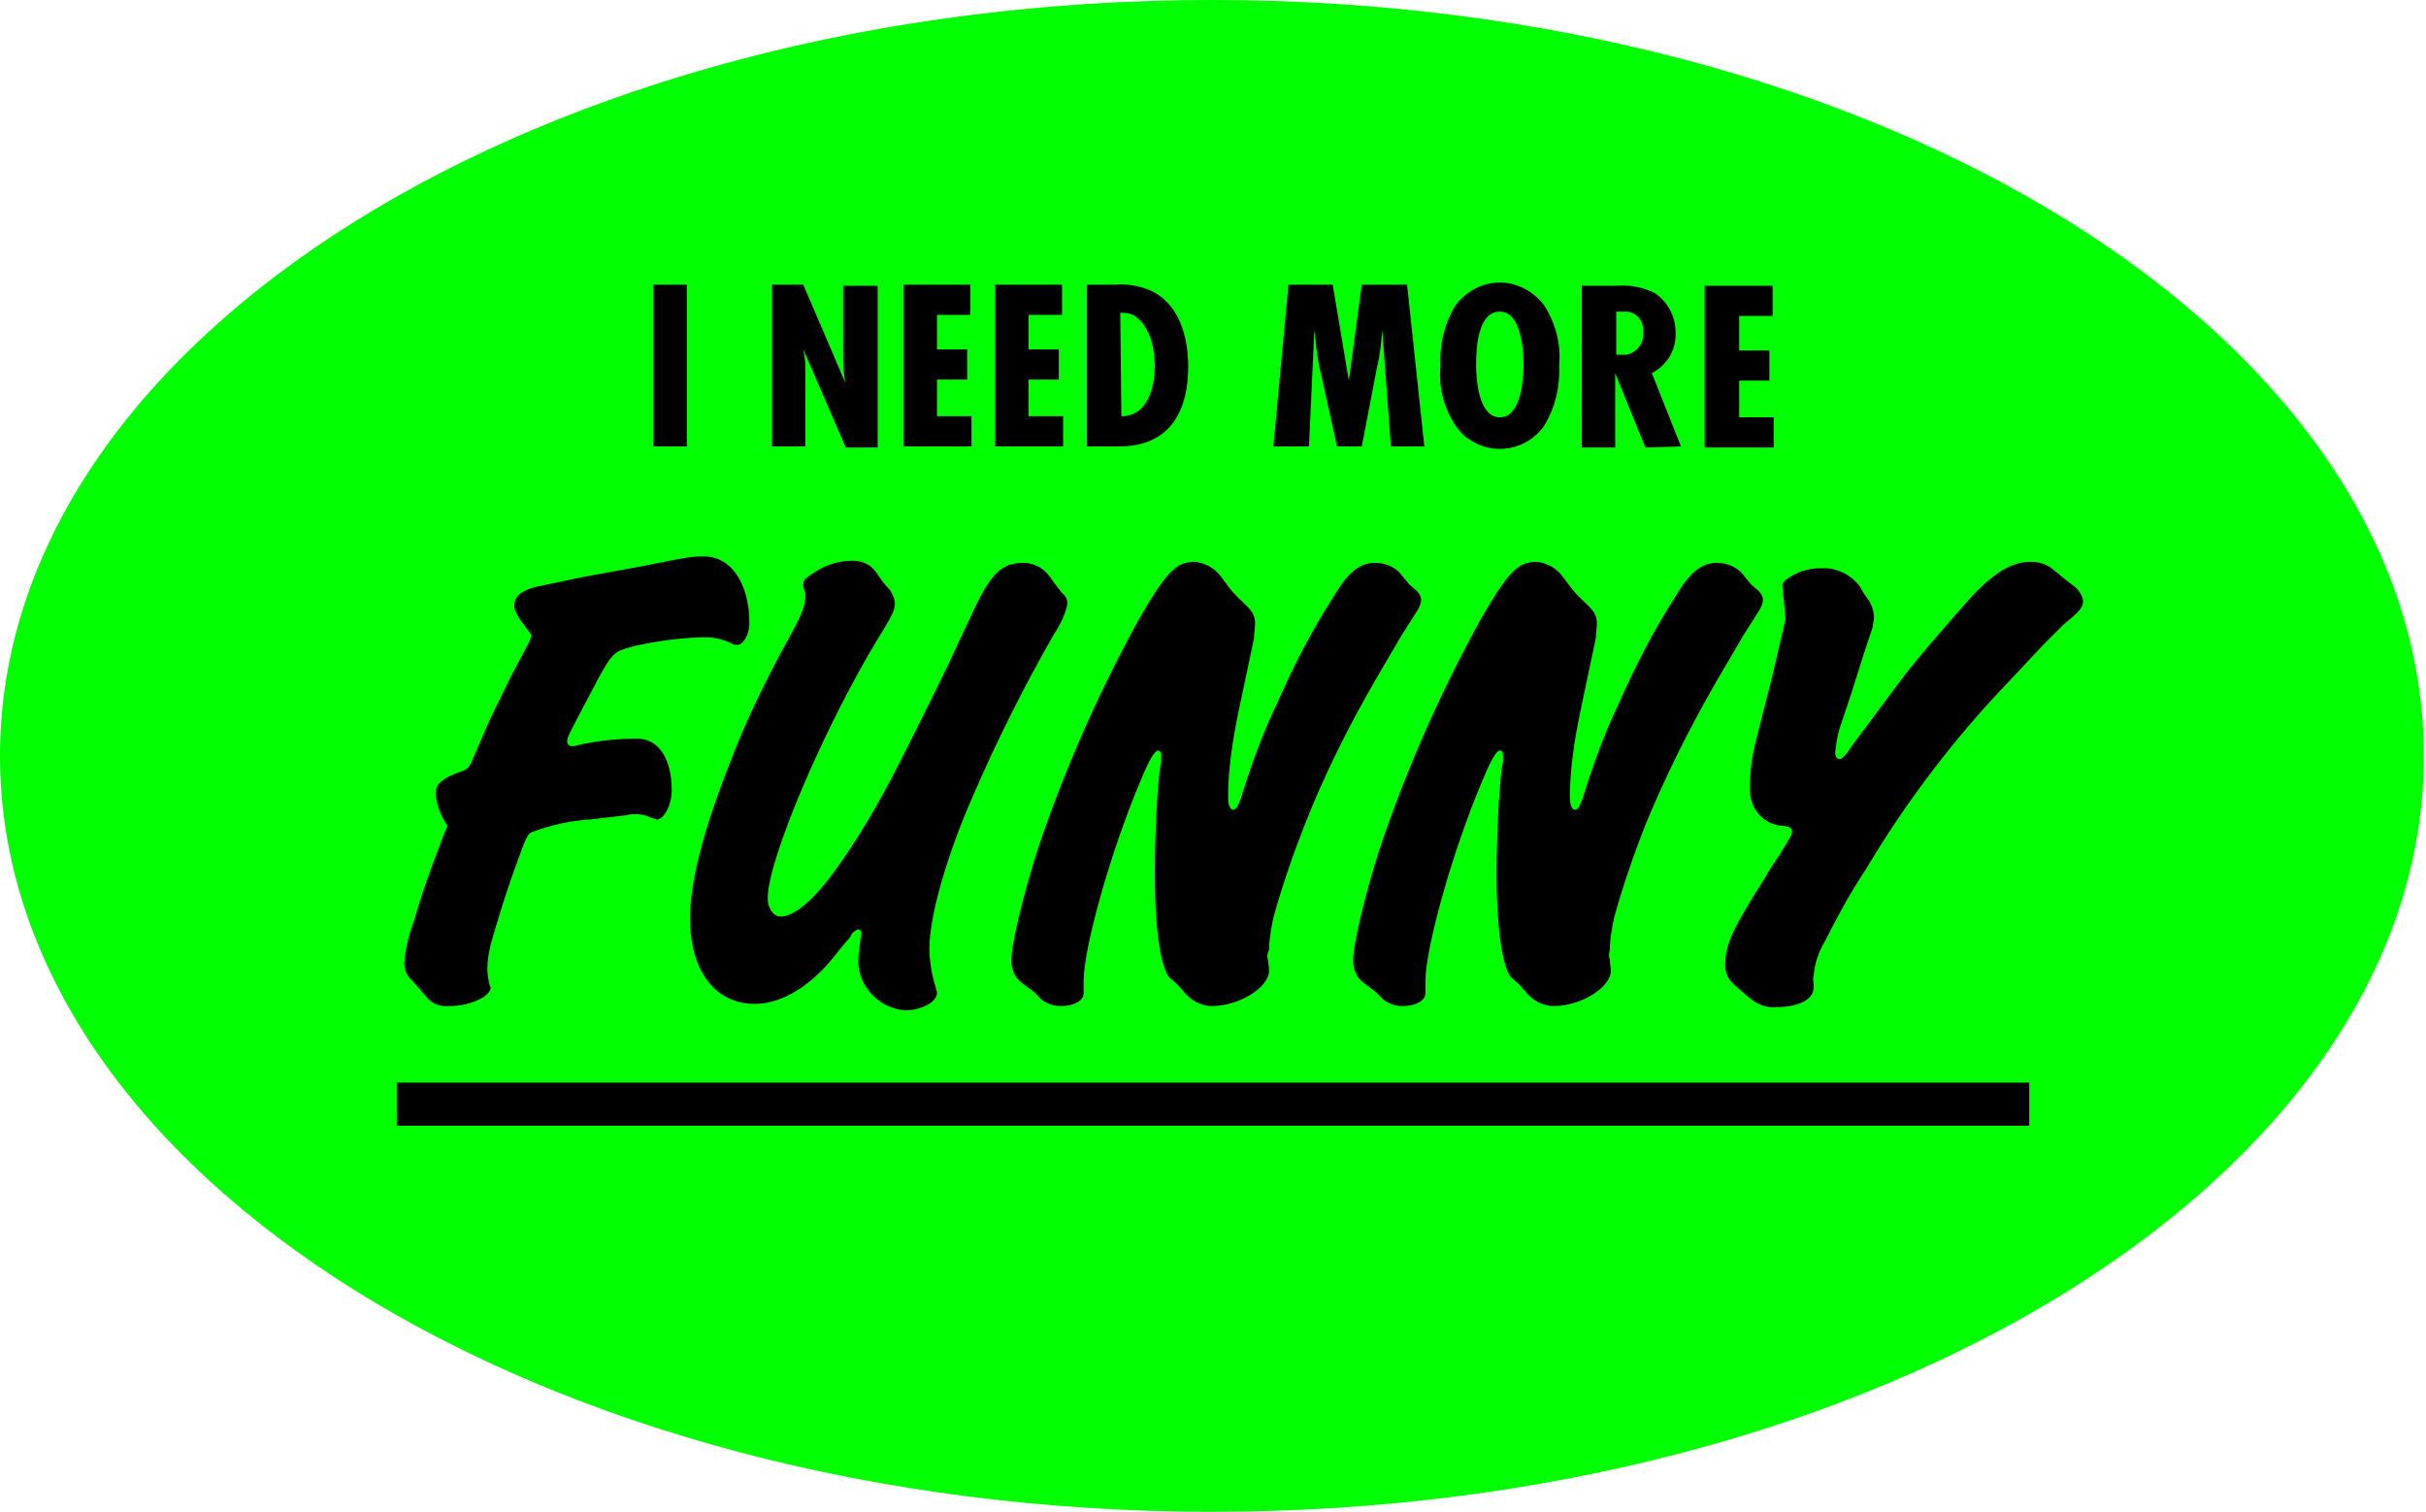 <?xml version="1.0" encoding="utf-8"?>
<!-- Generator: Adobe Illustrator 27.7.0, SVG Export Plug-In . SVG Version: 6.00 Build 0)  -->
<svg version="1.1" id="Group_2350" xmlns="http://www.w3.org/2000/svg" xmlns:xlink="http://www.w3.org/1999/xlink" x="0px" y="0px"
	 viewBox="0 0 225 140.2" style="enable-background:new 0 0 225 140.2;" xml:space="preserve">
<style type="text/css">
	.st0{fill:#00FF00;}
</style>
<g id="Group_2351">
	<g>
		<g id="Group_2350-2">
			<path id="Path_1002" class="st0" d="M224.8,70.1c0,38.7-50.3,70.1-112.4,70.1S0,108.8,0,70.1S50.3,0,112.4,0
				S224.8,31.4,224.8,70.1"/>
		</g>
	</g>
</g>
<g id="Group_2353">
	<g>
		<g id="Group_2352">
			<path id="Path_1003" d="M47.7,56.2c0-0.5,0.2-0.9,0.6-1.2c0.5-0.3,1-0.5,1.5-0.6c0.4-0.1,2.5-0.5,4.3-0.9l5.5-1
				c4.4-0.9,4.7-0.9,5.7-0.9c2.5,0,4.2,2.5,4.2,6.2c0,1.1-0.6,2-1.1,2c-0.2,0-0.4,0-0.5-0.1c-0.8-0.4-1.6-0.6-2.5-0.6
				c-2.9,0-7.4,0.8-8.2,1.4c-0.6,0.4-1.1,1.2-2.7,4.3c-1.8,3.4-1.9,3.6-1.9,4c0,0.2,0.2,0.4,0.4,0.4c0,0,0,0,0,0
				c0.2,0,0.4,0,0.6-0.1c1.8-0.4,3.6-0.6,5.5-0.6c2,0,3.2,1.9,3.2,4.8c0,1.3-0.7,2.7-1.4,2.7c-0.2-0.1-0.4-0.1-0.6-0.2
				c-0.4-0.2-0.9-0.3-1.3-0.3c-0.3,0-0.6,0-0.9,0.1l-3.4,0.4c-1.8,0.1-3.5,0.5-5.2,1.1c-0.6,0.2-0.7,0.5-1.7,3.3
				c-1.1,3-1.7,5.2-2.1,6.5c-0.3,1-0.5,2-0.5,3c0,0.5,0.1,1,0.2,1.4c0,0.1,0.1,0.2,0.1,0.3c0,0.8-1.9,1.7-3.8,1.7
				c-0.8,0.1-1.7-0.2-2.2-0.9l-0.6-0.7l-0.7-0.8c-0.5-0.4-0.7-1-0.7-1.6c0.1-1.3,0.4-2.6,0.9-3.9c0.5-1.8,1.3-4.2,2.2-6.5
				c0.4-1.1,0.5-1.4,0.9-2.3c-0.6-0.9-1-1.9-1.1-3c0-0.9,0.6-1.4,2.2-2c0.7-0.2,0.9-0.4,1.2-1.1l1.6-3.7c0.6-1.2,1.2-2.5,2-4.1
				l1.7-3.2c0-0.1,0.1-0.2,0.2-0.6C48,57.2,47.7,56.7,47.7,56.2"/>
			<path id="Path_1004" d="M74.5,54.4c0-0.6,0.1-0.7,0.7-1.1c1.1-0.8,2.4-1.3,3.8-1.3c0.9,0,1.7,0.3,2.2,1l0.7,1l0.7,0.8
				c0.2,0.4,0.4,0.8,0.4,1.2c0,0.5-0.3,1.2-1.5,3.1c-5,8.2-10.3,20.6-10.3,24.2c0,0.9,0.5,1.7,1.2,1.7c1.2,0,2.9-1.4,4.7-3.8
				c2-2.7,3.7-5.5,5.3-8.5c1.5-2.8,4.6-9.1,5.8-11.6l0.5-1.1c0.5-1.1,1.1-2.3,1.6-3.4c1.6-3.4,2.6-4.4,4.6-4.4
				c0.9,0,1.8,0.4,2.4,1.2l0.5,0.7c0.1,0.1,0.3,0.4,0.7,0.9c0.3,0.2,0.5,0.6,0.5,1c-0.2,1-0.7,2-1.3,2.9c-2.8,4.9-5.3,9.9-7.5,15
				c-2.5,5.7-4,11.2-4,14c0,1.2,0.2,2.5,0.6,3.7c0,0.2,0.1,0.3,0.1,0.5c0,0.8-1.4,1.6-3,1.6c-2.3-0.2-4.2-2.1-4.3-4.4
				c0-0.7,0.1-1.4,0.2-2.1c0-0.3,0.1-0.5,0.1-0.6c0-0.2-0.1-0.4-0.3-0.4c-0.1,0-0.3,0.1-0.6,0.4c-0.1,0.3-0.3,0.5-0.5,0.7l-0.9,1.1
				c-2.2,2.9-5,4.7-7.6,4.7c-3.7,0-6-3.1-6-7.9c0-3.4,1.2-8.1,3.6-14.2c1.5-4,3.4-7.9,5.5-11.7c1.2-2.2,1.6-3,1.6-4.2L74.5,54.4z"/>
			<path id="Path_1005" d="M117.6,89c0,0.3,0.1,0.7,0.1,1c0,1.6-2.8,3.3-5.3,3.3c-1,0-1.9-0.5-2.5-1.2l-0.7-0.8l-0.8-0.7
				c-0.8-1.1-1.3-4.7-1.3-9.6c0-2,0.1-4.5,0.2-6.5c0.1-1.2,0.2-3.2,0.4-3.8V70c0-0.2-0.1-0.4-0.3-0.4c-0.3,0-0.8,0.8-1.7,3
				c-2.7,6.4-5.2,15.3-5.2,18.4v1.1c0,0.7-0.9,1.2-2.1,1.2c-0.7,0-1.3-0.2-1.8-0.6l-0.7-0.7l-1.2-0.9c-0.6-0.5-0.9-1.2-0.9-2
				c0-1.6,1.1-6.1,2.4-10.2c2.5-7.5,5.7-14.7,9.5-21.6c2.5-4.3,3.4-5.2,5.1-5.2c0.9,0.1,1.7,0.5,2.3,1.2l0.9,1.2
				c0.3,0.4,0.6,0.7,1,1.1c1.1,1,1.4,1.4,1.4,2.2c0,0.5-0.1,0.9-0.1,1.4c-0.4,1.9-1.1,5.2-1.5,7.1c-0.5,2.5-0.9,5.1-0.9,7.6
				c0,0.8,0.2,1.2,0.5,1.2c0.2,0,0.4-0.3,0.7-1.1l0.6-1.9c0.8-2.4,1.7-4.7,2.8-7c1.5-3.4,3.2-6.7,5.2-9.8c1.3-2.2,2.4-3.1,3.8-3.1
				c0.9,0,1.7,0.3,2.3,0.9l0.9,1.1l0.7,0.6c0.2,0.2,0.4,0.5,0.4,0.8c0,0.4-0.2,0.8-0.4,1.1l-1.4,2.2l-2.4,4.1
				c-2.5,4.3-4.8,8.9-6.6,13.5c-1.1,2.8-2.1,5.7-2.9,8.6c-0.2,1-0.4,2-0.4,3C117.5,88.5,117.5,88.7,117.6,89"/>
			<path id="Path_1006" d="M149.3,89c0,0.3,0.1,0.7,0.1,1c0,1.6-2.8,3.3-5.3,3.3c-1,0-1.9-0.5-2.5-1.2l-0.7-0.8l-0.8-0.7
				c-0.8-1.1-1.3-4.7-1.3-9.6c0-2,0.1-4.5,0.2-6.5c0.1-1.2,0.2-3.2,0.4-3.8V70c0-0.2-0.1-0.4-0.3-0.4c-0.3,0-0.8,0.8-1.7,3
				c-2.7,6.4-5.2,15.3-5.2,18.4v1.1c0,0.7-0.9,1.2-2.1,1.2c-0.7,0-1.3-0.2-1.8-0.6l-0.7-0.7l-1.2-0.9c-0.6-0.5-0.9-1.2-0.9-2
				c0-1.6,1.1-6.1,2.4-10.2c2.5-7.5,5.7-14.7,9.5-21.6c2.5-4.3,3.4-5.2,5.1-5.2c0.9,0.1,1.7,0.5,2.3,1.2l0.9,1.2
				c0.3,0.4,0.6,0.7,1,1.1c1.1,1,1.4,1.4,1.4,2.2c0,0.5-0.1,0.9-0.1,1.4c-0.4,1.9-1.1,5.2-1.5,7.1c-0.5,2.5-0.9,5.1-0.9,7.6
				c0,0.8,0.2,1.2,0.5,1.2c0.2,0,0.4-0.3,0.7-1.1l0.6-1.9c0.8-2.4,1.7-4.7,2.8-7c1.5-3.4,3.2-6.7,5.2-9.8c1.3-2.2,2.4-3.1,3.8-3.1
				c0.9,0,1.7,0.3,2.3,0.9l0.9,1.1l0.7,0.6c0.2,0.2,0.4,0.5,0.4,0.8c0,0.4-0.2,0.8-0.4,1.1l-1.4,2.2l-2.4,4.1
				c-2.5,4.3-4.8,8.9-6.7,13.5c-1.1,2.8-2.1,5.7-2.9,8.6c-0.2,1-0.4,2-0.4,3C149.2,88.5,149.2,88.7,149.3,89"/>
			<path id="Path_1007" d="M168.2,91.2v0.4c0,1.1-1.4,1.8-3.5,1.8c-0.9,0.1-1.8-0.3-2.5-0.9l-0.7-0.6l-0.8-0.7
				c-0.5-0.5-0.7-1.1-0.7-1.7c0-1.9,0.7-3.4,3.7-8.1c0.3-0.6,0.8-1.3,1.4-2.2c0.3-0.6,0.6-0.9,0.7-1.2c0.4-0.6,0.4-0.7,0.4-0.9
				c0-0.3-0.2-0.4-0.7-0.5c-1.8,0-3.2-1.5-3.2-3.3c0-0.1,0-0.2,0-0.3c0-1.5,0.2-3,0.6-4.5l1.4-5.5l1.1-4.7c0.1-0.5,0.2-0.9,0.2-0.9
				l-0.3-3.2c0.1-0.2,0.2-0.3,0.3-0.4c0.9-0.7,2-1.1,3.2-1.1c1.4-0.1,2.8,0.5,3.7,1.7l0.4,0.7l0.5,0.7c0.2,0.4,0.4,0.9,0.4,1.4
				c0,0.3-0.1,0.6-0.1,0.9l-0.8,2.4l-1.2,3.8l-1,3c-0.3,0.8-0.4,1.7-0.5,2.5c0,0.4,0.2,0.6,0.4,0.6s0.4-0.2,0.8-0.7l0.4-0.6l1.2-1.6
				l2.9-3.9c1.6-2.2,4.5-5.5,6.8-8.1c2.2-2.4,3.9-3.4,5.6-3.4c0.8,0,1.5,0.2,2.1,0.7l1.1,0.9l0.9,0.7c0.4,0.3,0.7,0.8,0.8,1.3
				c0,0.6-0.3,1-1.8,2.2c-0.4,0.4-1,1-1.9,1.9l-3,3.2c-5.2,5.4-9.7,11.3-13.5,17.7c-1.4,2.1-2.6,4.3-3.7,6.5c-0.6,1-1,2.1-1.1,3.3
				C168.1,90.8,168.2,91,168.2,91.2"/>
			<rect id="Rectangle_791" x="60.6" y="26.4" width="3.1" height="15"/>
			<path id="Path_1008" d="M78.4,41.4l-3.9-9c0.1,0.6,0.2,1.1,0.2,1.7v7.3h-3.1v-15h2.9l3.9,9.1c-0.1-0.7-0.2-1.3-0.2-2v-7h3.2v15
				H78.4z"/>
			<path id="Path_1009" d="M83.8,41.4v-15H90v2.8h-3.1v3.2h2.8v2.8h-2.8v3.4h3.2v2.8L83.8,41.4z"/>
			<path id="Path_1010" d="M92.3,41.4v-15h6.2v2.8h-3.1v3.2h2.8v2.8h-2.8v3.4h3.2v2.8L92.3,41.4z"/>
			<path id="Path_1011" d="M103.4,26.4c1.1-0.1,2.2,0.1,3.2,0.5c2.8,1.2,3.6,4.4,3.6,7.1c0,4-1.6,7.4-6.4,7.4h-3v-15H103.4z
				 M104,38.6c2.5,0,3.1-2.8,3.1-4.7c0-1.5-0.4-3.4-1.6-4.4c-0.4-0.4-1-0.5-1.6-0.5L104,38.6L104,38.6z"/>
			<path id="Path_1012" d="M129,41.4l-0.8-10.8c-0.1,1.2-0.2,2.3-0.5,3.5l-1.4,7.3H124l-1.5-6.8c-0.2-0.7-0.3-1.5-0.4-2.2l-0.2-1.8
				l-0.5,10.8h-3.3l1.4-15h4.1l1.5,8.9l1.2-8.9h4.2l1.6,15L129,41.4z"/>
			<path id="Path_1013" d="M143.2,39.5c-1.6,2.3-4.8,2.8-7,1.2c-0.5-0.3-0.8-0.7-1.2-1.2c-1.1-1.7-1.6-3.6-1.4-5.6
				c-0.1-2,0.4-4,1.4-5.6c1-1.3,2.5-2.1,4.1-2.1c1.6,0,3.1,0.8,4.1,2.1c1.1,1.7,1.6,3.7,1.4,5.6C144.7,35.9,144.2,37.9,143.2,39.5
				 M139.1,28.9c-2.1,0-2.2,3.6-2.2,4.9s0.2,4.9,2.2,4.9s2.2-3.6,2.2-4.9S141.1,28.9,139.1,28.9"/>
			<path id="Path_1014" d="M152.6,41.5l-2.8-6.9v6.9h-3.1v-15h3.4c1.2-0.1,2.4,0.2,3.4,0.7c1.2,0.8,1.9,2.2,1.9,3.6
				c0.1,1.6-0.8,3.1-2.2,3.8l2.7,6.8L152.6,41.5z M149.9,32.9c0.2,0,0.3,0,0.5,0c1,0.1,1.9-0.7,2-1.7c0-0.1,0-0.2,0-0.3
				c0.1-1-0.5-1.9-1.5-2c-0.1,0-0.3,0-0.4,0h-0.6L149.9,32.9z"/>
			<path id="Path_1015" d="M158.1,41.5v-15h6.3v2.8h-3.1v3.2h2.8v2.8h-2.8v3.4h3.2v2.8L158.1,41.5z"/>
			<path id="Line_652" d="M188.2,104.4H36.8v-4h151.4V104.4z"/>
		</g>
	</g>
</g>
</svg>
